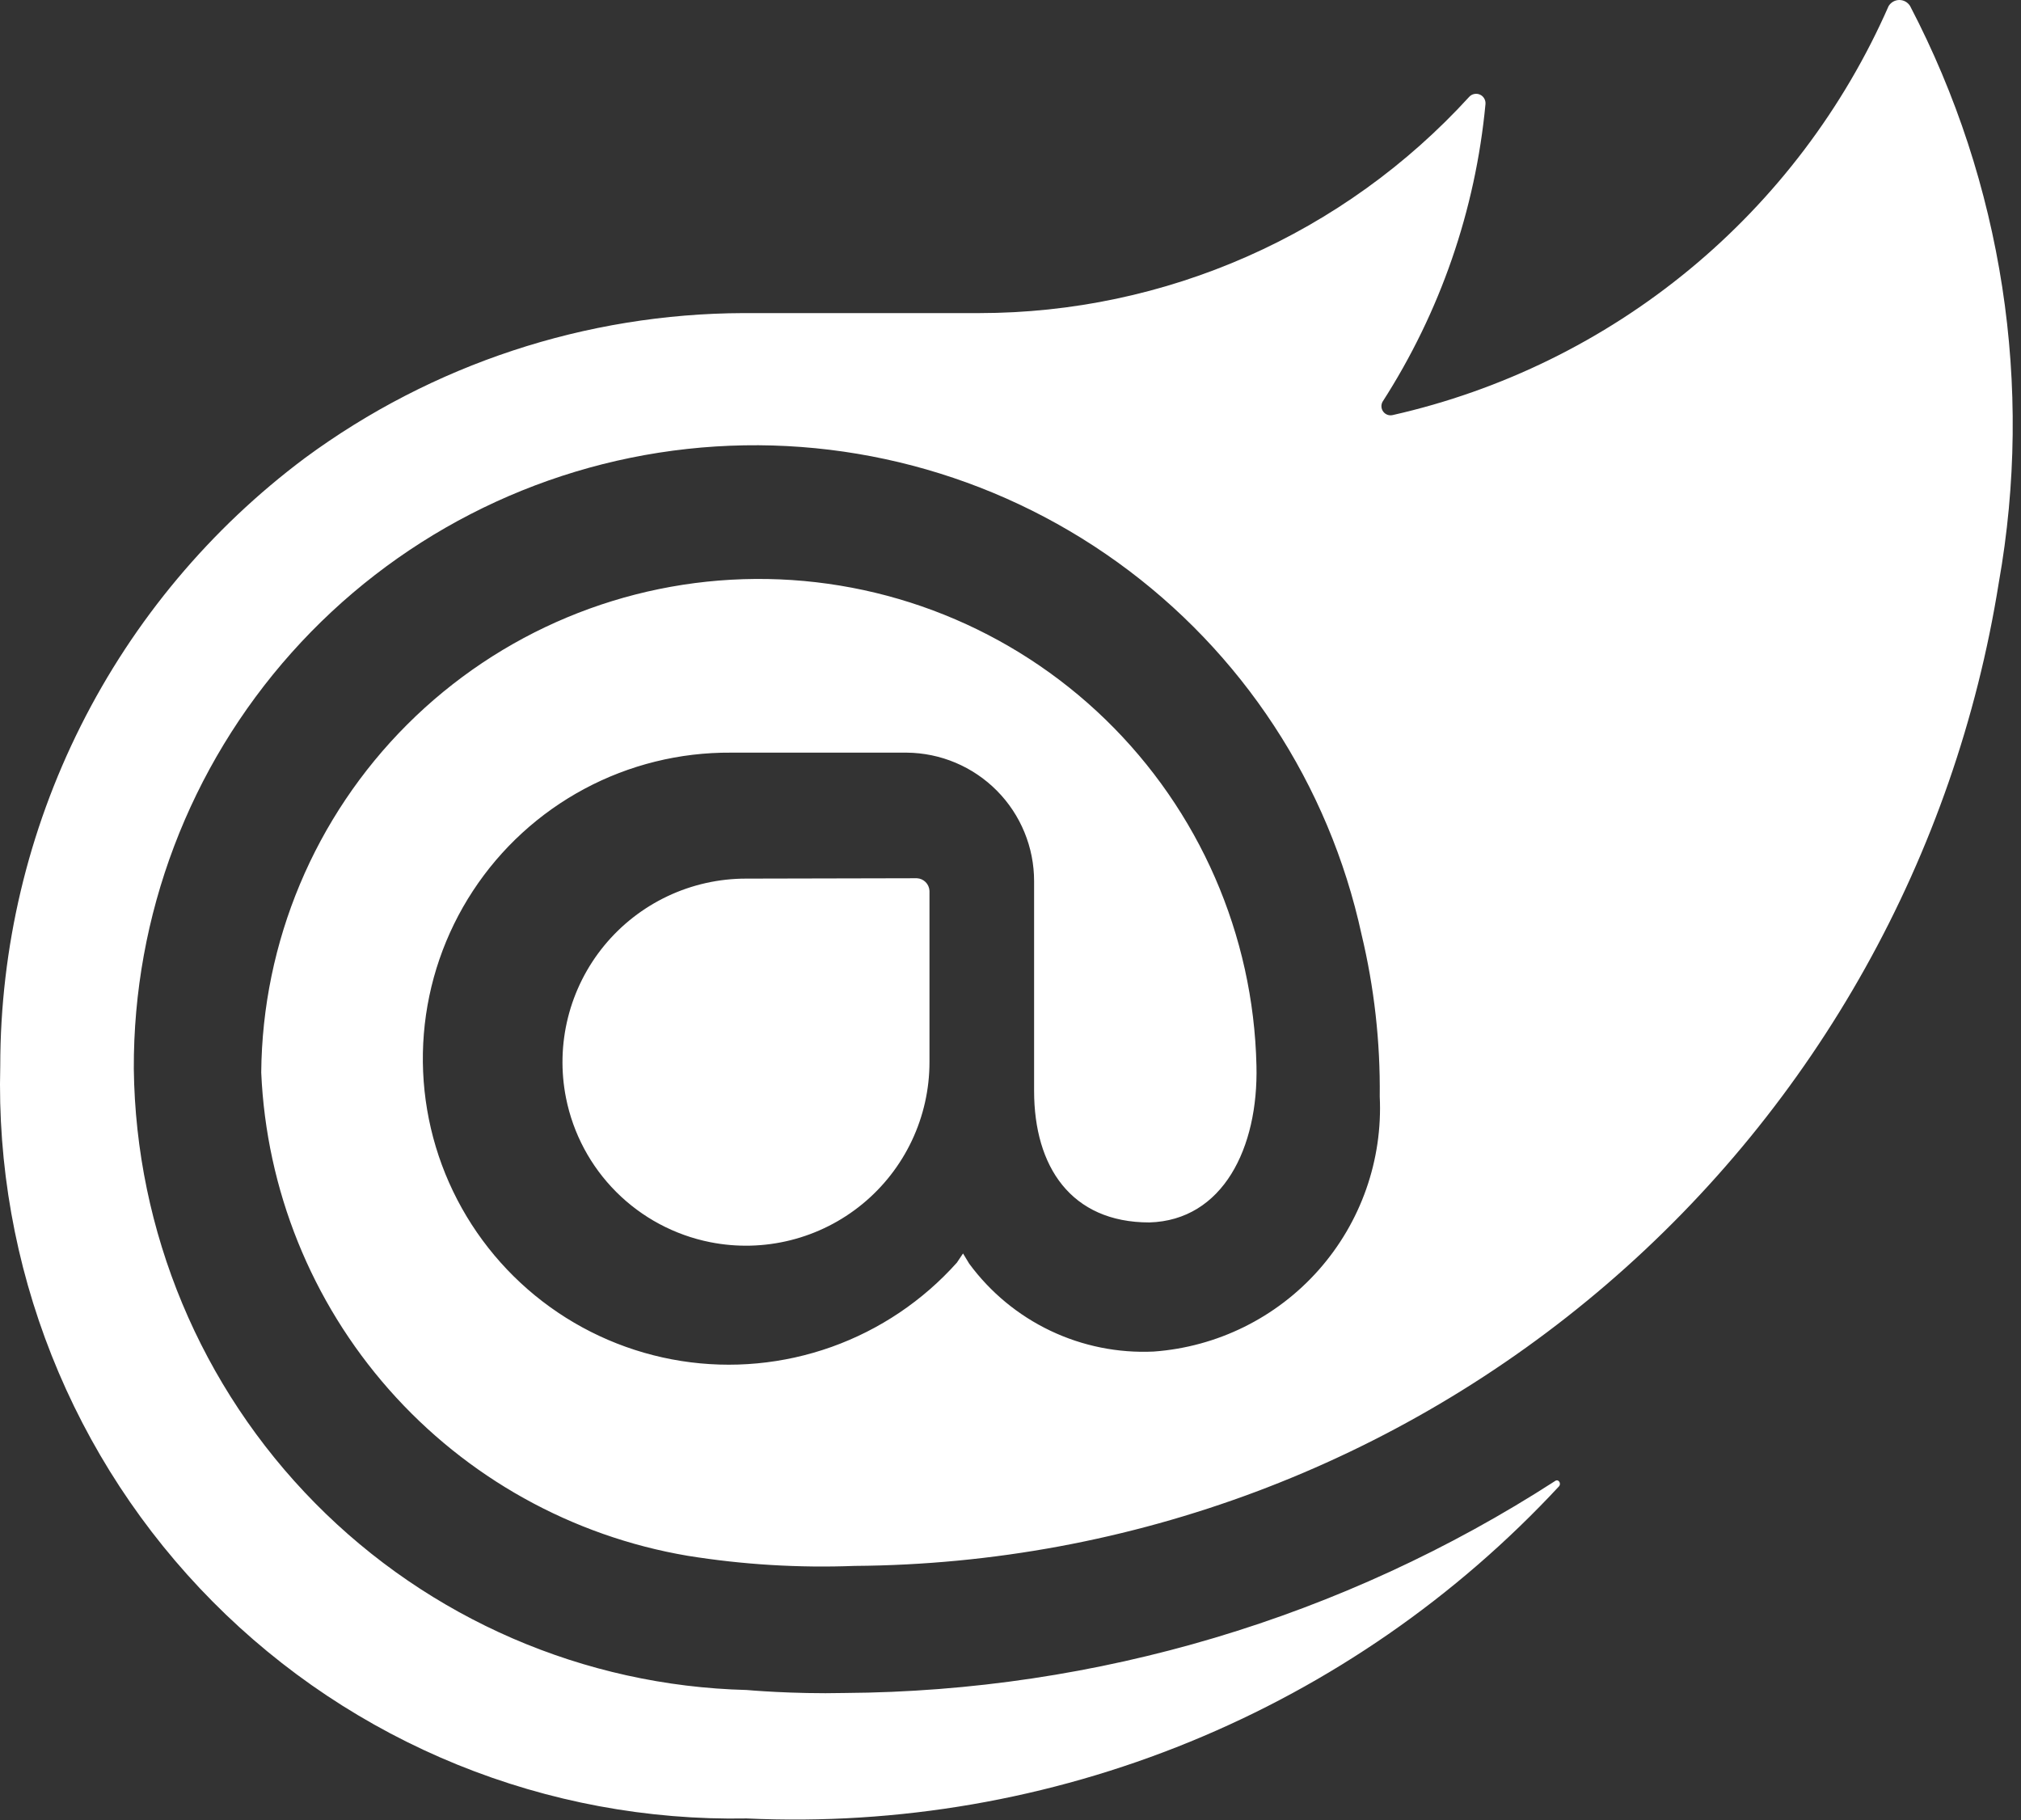 <svg xmlns="http://www.w3.org/2000/svg" width="241" height="217" viewBox="0 0 241 217" fill="none"><rect x="0" y="0" width="241" height="217" fill="#333333" stroke="none"/><path d="M238.351 69.478C233.162 102.006 216.604 131.638 191.622 153.102C166.64 174.567 134.854 186.473 101.92 186.701C95.248 186.957 88.568 186.551 81.978 185.49C68.193 183.148 55.629 176.151 46.38 165.666C37.13 155.18 31.755 141.841 31.151 127.872C31.284 112.292 37.538 97.389 48.562 86.379C59.586 75.37 74.498 69.138 90.077 69.028C105.656 68.918 120.654 74.939 131.833 85.791C143.012 96.644 149.476 111.457 149.829 127.033C150.078 136.871 145.817 145.501 137.058 145.75C127.701 145.75 123.314 139.073 123.314 130.074V105.068C123.318 101.024 121.722 97.143 118.875 94.271C116.028 91.399 112.162 89.769 108.118 89.737H87.158C81.061 89.695 75.05 91.182 69.676 94.061C64.302 96.941 59.735 101.122 56.394 106.221C53.051 111.321 51.04 117.177 50.544 123.253C50.048 129.33 51.082 135.435 53.553 141.009C56.023 146.583 59.851 151.449 64.687 155.163C69.522 158.877 75.212 161.319 81.234 162.268C87.257 163.216 93.421 162.639 99.164 160.591C104.906 158.542 110.044 155.087 114.107 150.542L114.84 149.449L115.573 150.662C118.094 154.087 121.423 156.836 125.262 158.665C129.102 160.493 133.334 161.345 137.582 161.144C145.154 160.593 152.211 157.105 157.246 151.423C162.281 145.74 164.896 138.315 164.531 130.732C164.605 124.224 163.876 117.733 162.36 111.404C158.473 93.525 148.105 77.718 133.256 67.032C118.407 56.345 100.128 51.534 81.942 53.526C63.756 55.518 46.951 64.172 34.768 77.82C22.584 91.469 15.883 109.145 15.957 127.441C16.19 146.841 23.935 165.396 37.562 179.206C51.188 193.016 69.637 201.006 89.032 201.496C89.032 201.496 94.521 201.996 100.709 201.853C130.791 201.663 160.193 192.89 185.461 176.566C185.82 176.316 186.18 176.815 185.941 177.179C173.639 190.432 158.596 200.843 141.86 207.687C125.124 214.532 107.097 217.646 89.034 216.812C77.226 217.026 65.496 214.846 54.553 210.403C43.611 205.961 33.681 199.347 25.365 190.961C17.047 182.576 10.514 172.592 6.16 161.613C1.806 150.633 -0.279 138.886 0.03 127.079C0.036 113.002 3.324 99.121 9.635 86.538C15.945 73.956 25.103 63.018 36.381 54.594C51.537 43.433 69.853 37.386 88.675 37.33H116.807C127.796 37.322 138.663 35.025 148.716 30.586C158.769 26.148 167.787 19.664 175.197 11.548C175.353 11.375 175.561 11.256 175.79 11.209C176.019 11.16 176.258 11.183 176.472 11.277C176.687 11.37 176.866 11.529 176.986 11.731C177.106 11.933 177.16 12.167 177.141 12.402C175.948 25.047 171.739 37.221 164.866 47.901C164.764 48.087 164.719 48.298 164.735 48.509C164.751 48.72 164.828 48.922 164.957 49.09C165.085 49.257 165.259 49.384 165.458 49.455C165.656 49.526 165.871 49.537 166.077 49.488C179.063 46.555 191.179 40.614 201.45 32.143C211.721 23.673 219.861 12.91 225.214 0.72C225.35 0.502 225.537 0.321 225.76 0.193C225.985 0.066 226.238 0 226.495 0C226.753 0 227.006 0.066 227.23 0.193C227.454 0.32 227.642 0.501 227.776 0.72C238.801 21.841 242.52 46.02 238.351 69.478ZM88.959 104.756C85.723 104.755 82.528 105.472 79.602 106.855C76.677 108.239 74.094 110.253 72.041 112.755C69.989 115.256 68.516 118.182 67.73 121.321C66.944 124.46 66.864 127.734 67.496 130.908C68.34 135.153 70.424 139.052 73.484 142.113C76.544 145.174 80.443 147.258 84.688 148.103C87.862 148.734 91.136 148.654 94.275 147.867C97.414 147.081 100.339 145.608 102.84 143.555C105.341 141.501 107.355 138.919 108.738 135.994C110.121 133.068 110.838 129.873 110.838 126.637V106.208C110.818 105.817 110.654 105.448 110.377 105.171C110.101 104.894 109.731 104.73 109.34 104.711L88.959 104.756Z" fill="white"></path></svg>